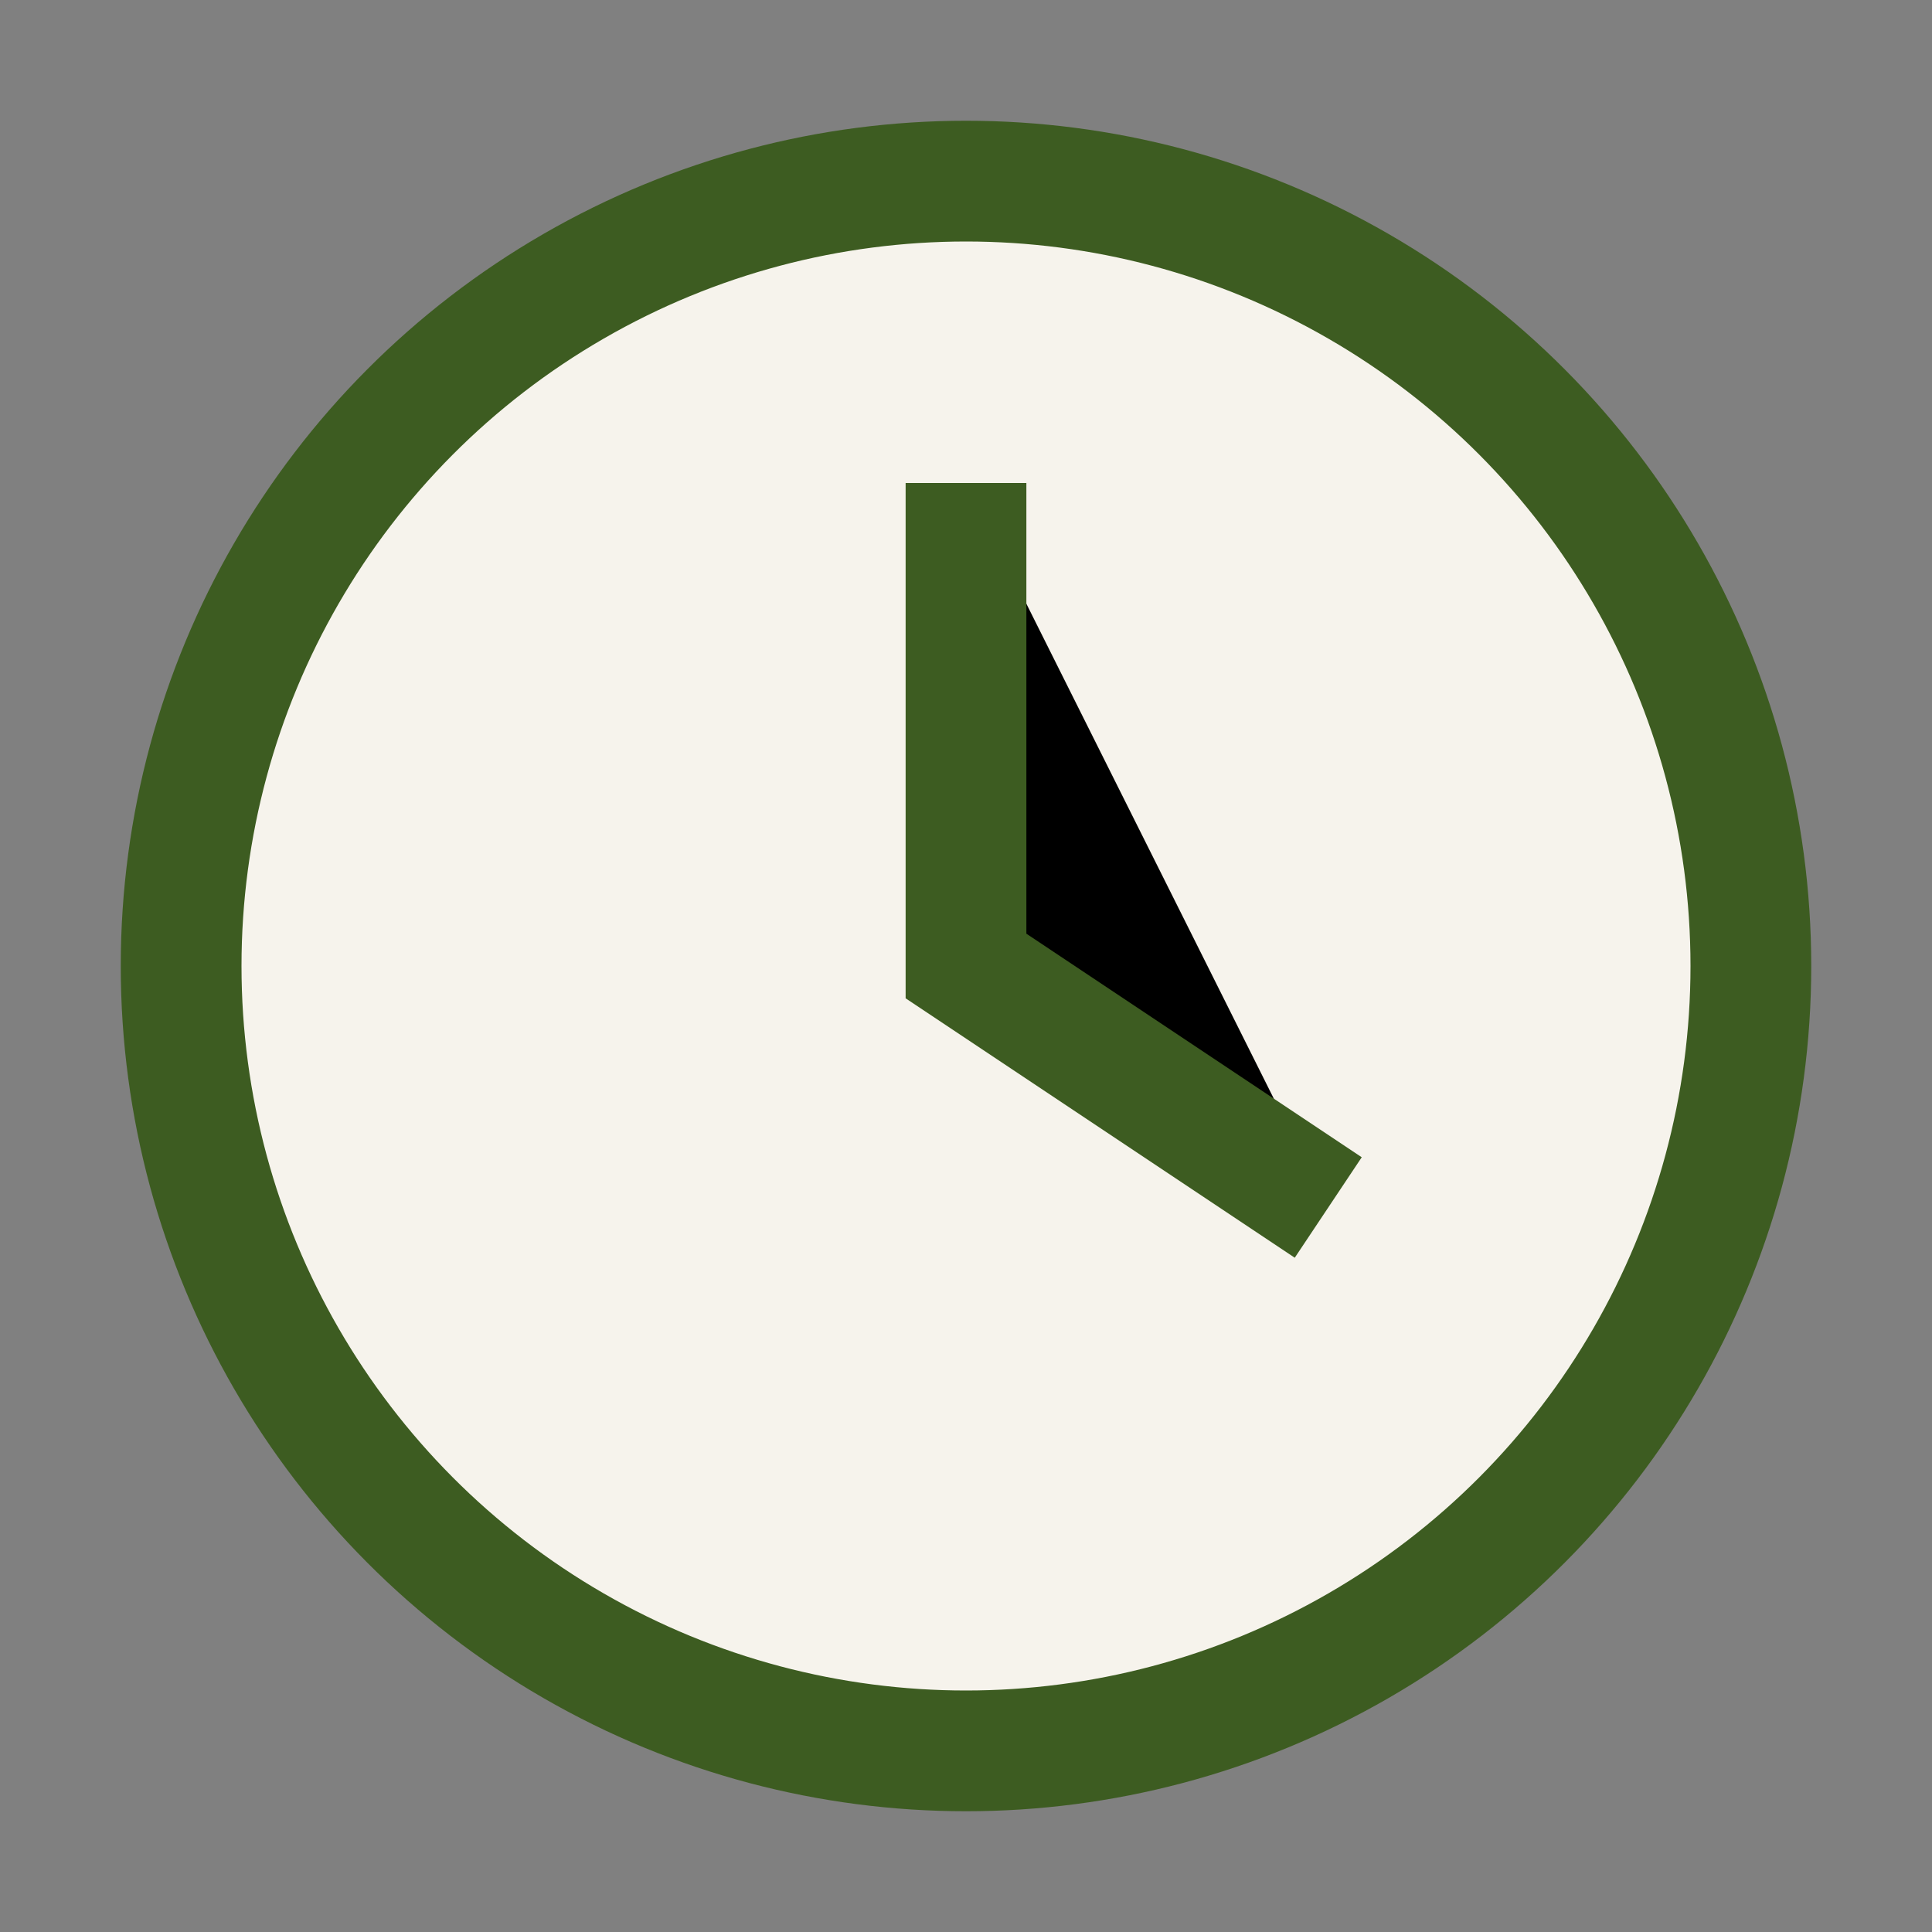 <?xml version="1.0" encoding="UTF-8"?>
<svg xmlns="http://www.w3.org/2000/svg" width="32" height="32" viewBox="0 0 32 32"><rect x="0" y="0" width="32" height="32" fill="#808080" stroke="none"/><circle cx="16" cy="16" r="13" fill="#F6F3EC" stroke="#3D5C21" stroke-width="2"/><path stroke="#3D5C21" stroke-width="2" d="M16 8v8l6 4"/></svg>